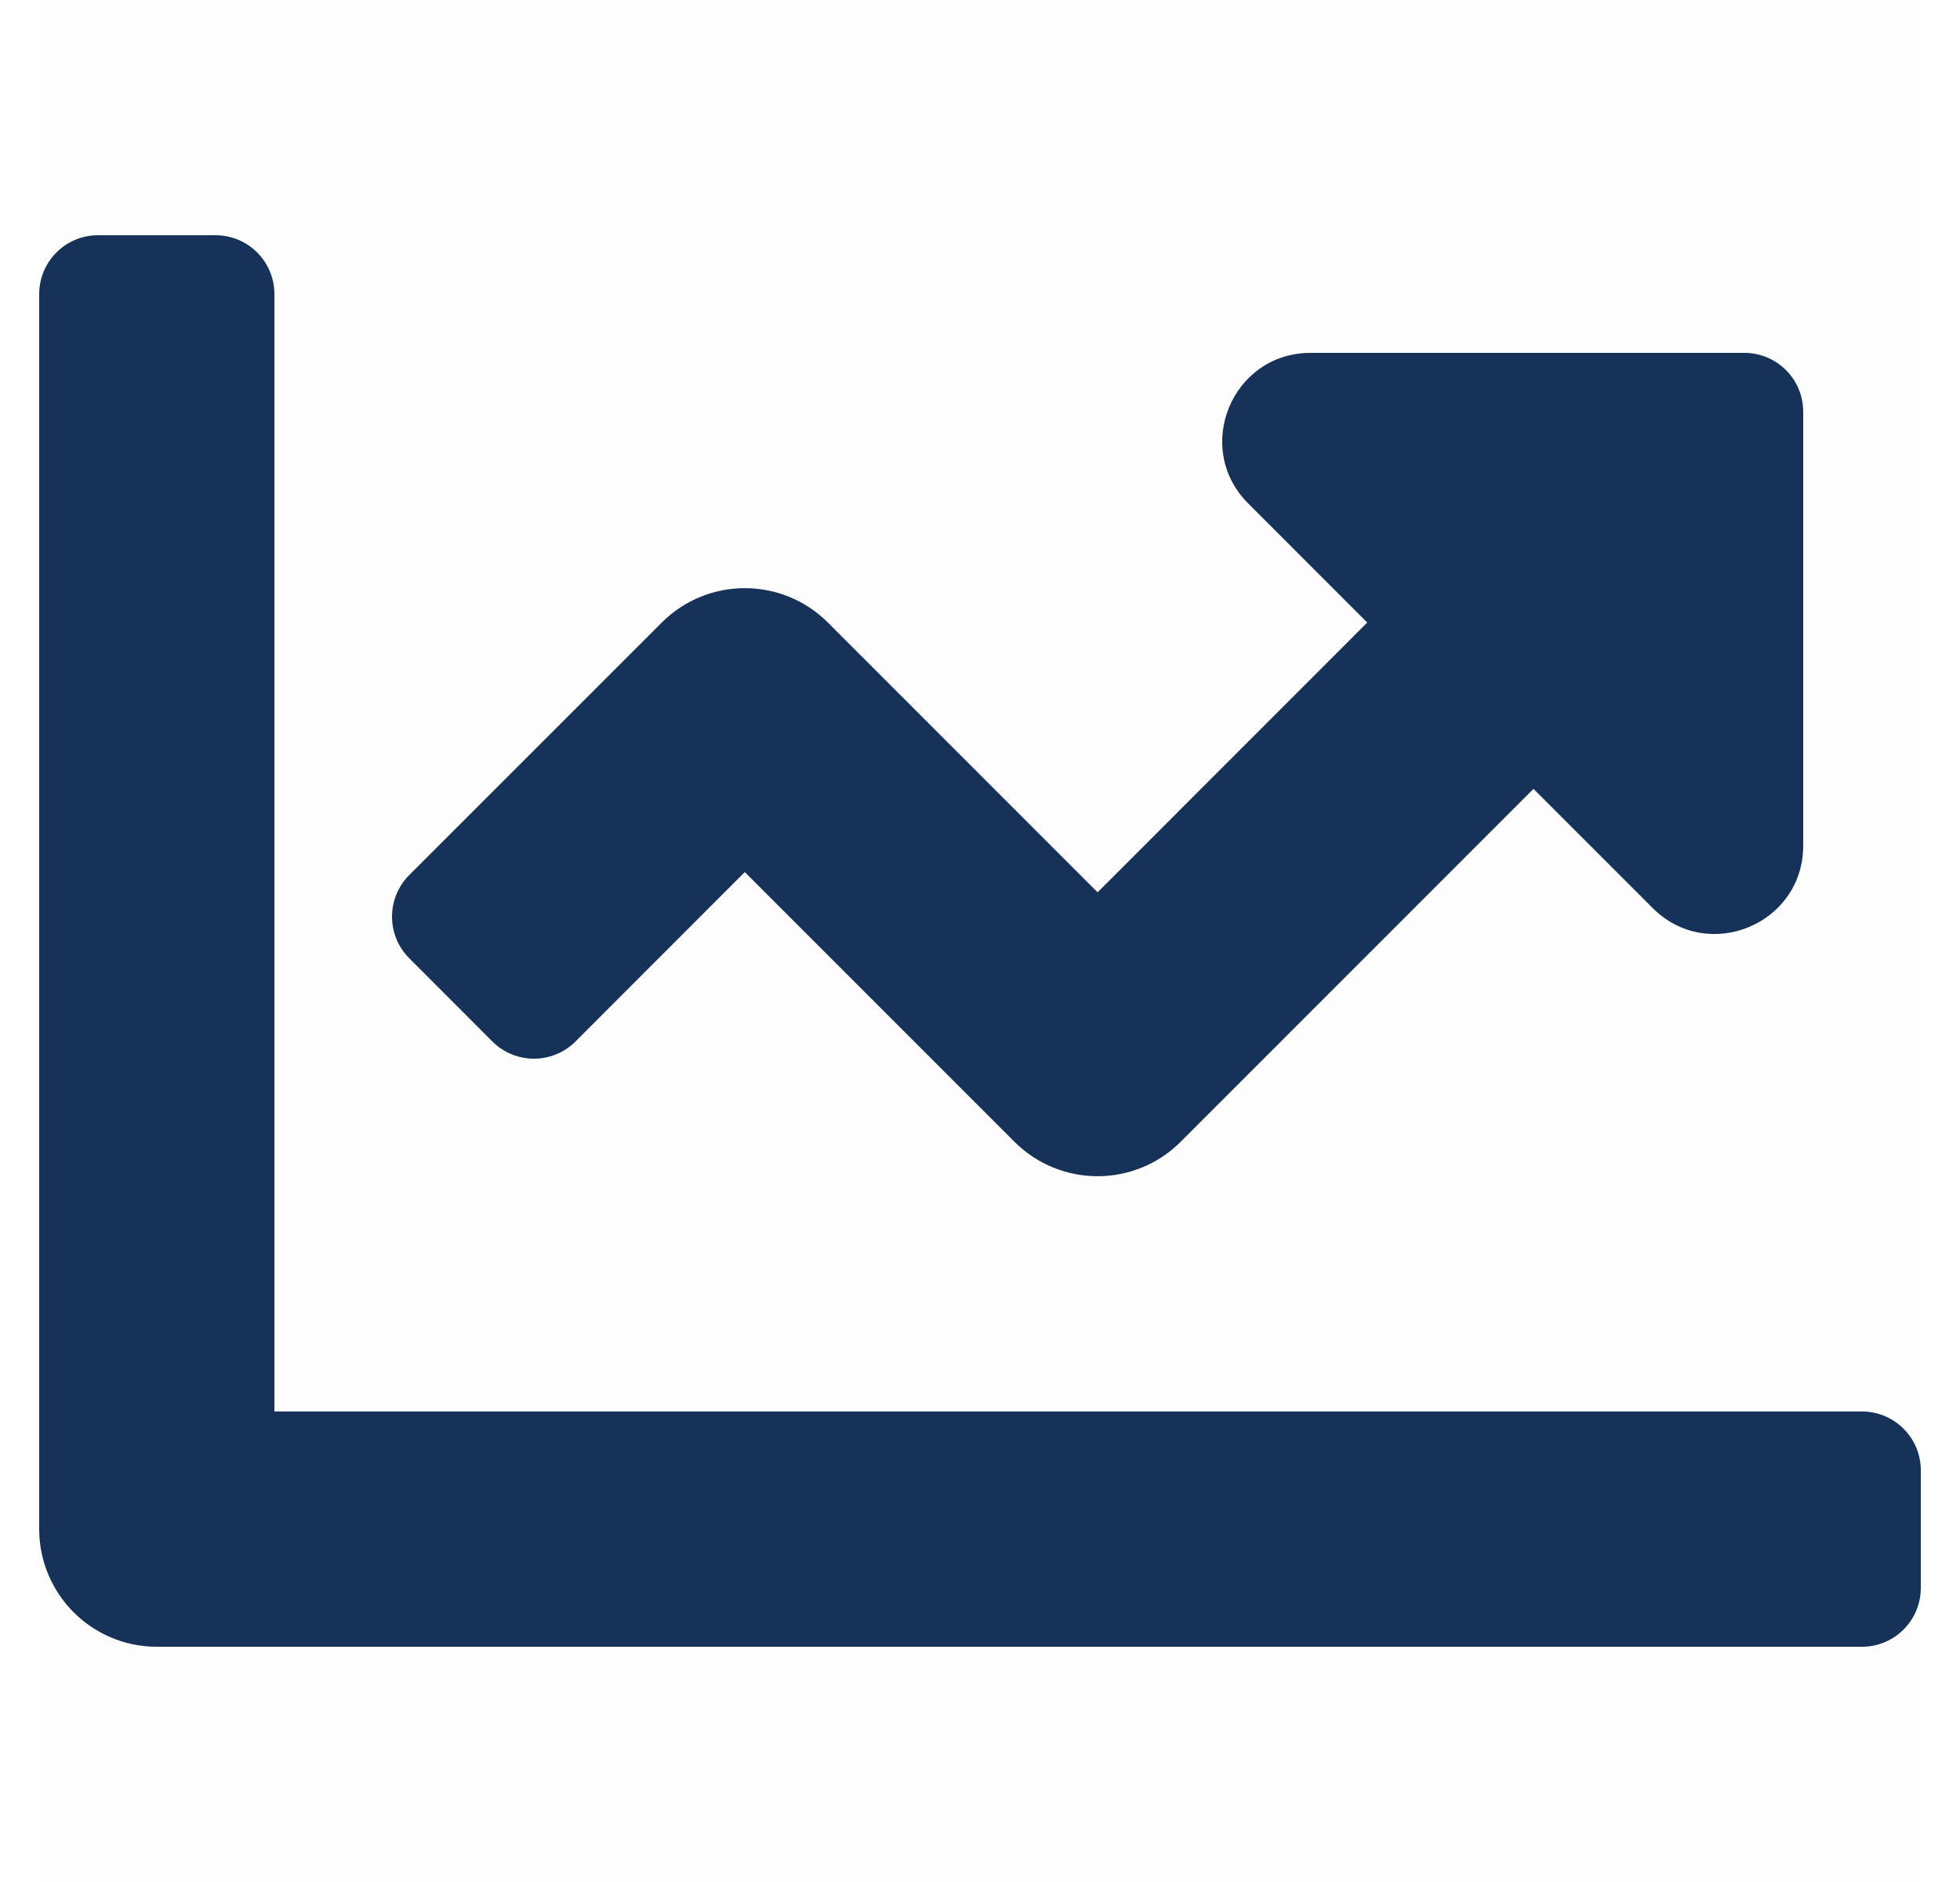 <?xml version="1.0" encoding="UTF-8"?> <svg xmlns="http://www.w3.org/2000/svg" width="25" height="24" viewBox="0 0 25 24" fill="none"><g clip-path="url(#clip0_193_5128)"><rect x="0.5" width="24" height="24" fill="black" fill-opacity="0.01"></rect><mask id="mask0_193_5128" style="mask-type:luminance" maskUnits="userSpaceOnUse" x="0" y="0" width="25" height="24"><rect x="0.5" width="24" height="24" fill="white"></rect></mask><g mask="url(#mask0_193_5128)"> </g><g clip-path="url(#clip1_193_5128)"><path fill-rule="evenodd" clip-rule="evenodd" d="M23.75 18H3.5V3.75C3.5 3.336 3.164 3 2.75 3H1.25C0.836 3 0.5 3.336 0.5 3.75V19.5C0.5 20.328 1.172 21 2 21H23.75C24.164 21 24.5 20.664 24.5 20.25V18.75C24.5 18.336 24.164 18 23.75 18ZM22.25 4.5H16.716C15.714 4.5 15.212 5.712 15.921 6.42L17.439 7.939L14 11.379L10.561 7.94C9.975 7.354 9.025 7.354 8.44 7.94L5.22 11.159C4.927 11.453 4.927 11.927 5.22 12.22L6.28 13.281C6.573 13.574 7.048 13.574 7.341 13.281L9.5 11.121L12.939 14.56C13.525 15.146 14.475 15.146 15.06 14.56L19.56 10.06L21.079 11.579C21.788 12.288 23 11.786 23 10.784V5.25C23 4.836 22.664 4.5 22.25 4.5Z" fill="#163259"></path></g></g><defs><clipPath id="clip0_193_5128"><rect width="24" height="24" fill="white" transform="translate(0.5)"></rect></clipPath><clipPath id="clip1_193_5128"><rect width="24" height="24" fill="white" transform="translate(0.5)"></rect></clipPath></defs></svg> 